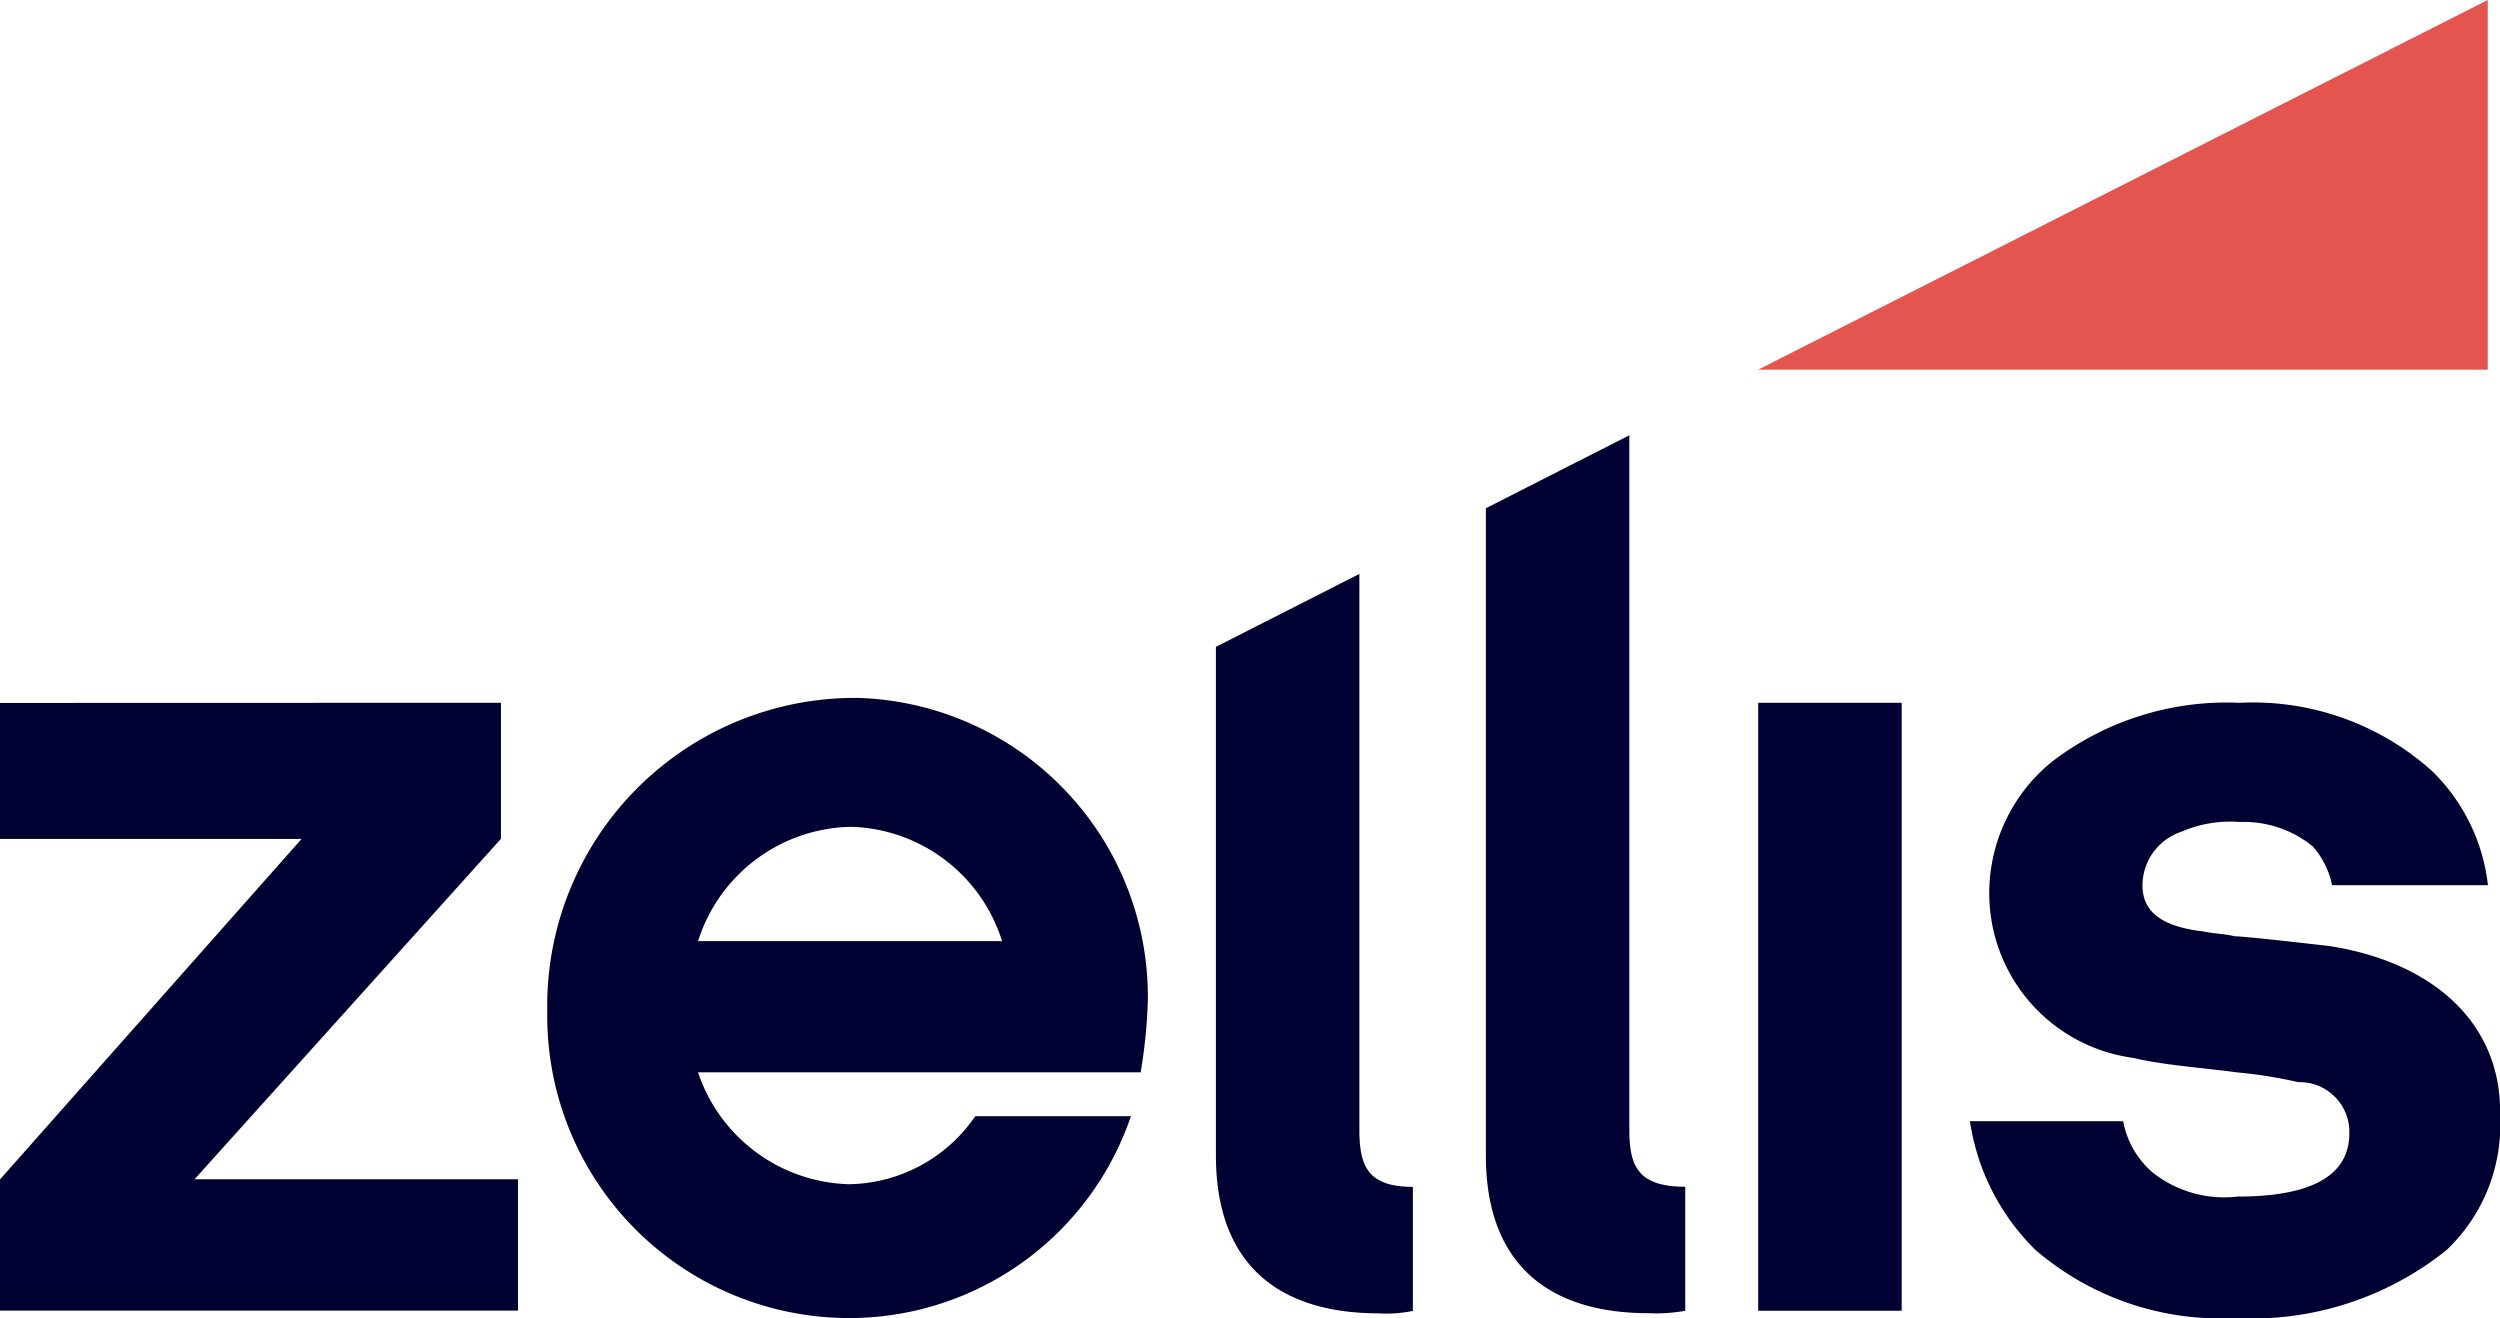 <svg xmlns="http://www.w3.org/2000/svg" width="69.837" height="36.819" viewBox="0 0 69.837 36.819">
  <g id="zellis-logo" transform="translate(0)">
    <g id="Logo" transform="translate(0 0)">
      <path id="zellis" d="M63.366,25.473a7.483,7.483,0,0,1,5.367,1.9A5.273,5.273,0,0,1,70.3,30.568H65.947a2.354,2.354,0,0,0-.543-1.087,3.058,3.058,0,0,0-2.038-.679,3.447,3.447,0,0,0-1.63.272,1.59,1.59,0,0,0-1.087,1.495c0,.747.543,1.155,1.7,1.291.34.068.611.068.883.136H63.3c.815.068,1.359.136,2.581.272h0l.2.034c2.872.521,4.624,2.264,4.558,4.722a4.816,4.816,0,0,1-1.495,3.736,8.69,8.69,0,0,1-5.91,1.9,7.927,7.927,0,0,1-5.57-1.9,6.344,6.344,0,0,1-1.834-3.6h4.28a2.492,2.492,0,0,0,.815,1.427,3.218,3.218,0,0,0,2.378.679c1.427,0,3.125-.272,3.125-1.766A1.389,1.389,0,0,0,65,36.07a12.679,12.679,0,0,0-1.7-.272c-1.019-.136-2.038-.2-2.921-.408a4.637,4.637,0,0,1-4.008-4.484,4.723,4.723,0,0,1,1.766-3.8A8.028,8.028,0,0,1,63.366,25.473Zm-38.79-.136.23,0a8.352,8.352,0,0,1,8.058,8.489,14.7,14.7,0,0,1-.2,1.97H20.3a4.576,4.576,0,0,0,4.212,3.125,4.351,4.351,0,0,0,3.532-1.9h4.348a8.314,8.314,0,0,1-7.744,5.638,8.439,8.439,0,0,1-8.56-8.56,8.6,8.6,0,0,1,8.492-8.763ZM46.315,18V37.465c.015.956.25,1.526,1.562,1.526h0v3.465a4.5,4.5,0,0,1-1.019.068c-2.717,0-4.551-1.291-4.551-4.416h0V20.038Zm-7.541,3.872v15.6c.015.954.249,1.523,1.494,1.523h0v3.465a3.61,3.61,0,0,1-.951.068c-2.717,0-4.551-1.291-4.551-4.416h0V23.91Zm-23.98,3.6v3.8l-8.56,9.511H15.27v3.668H.8V38.787l8.424-9.511H.8v-3.8Zm39.129,0V42.456H49.915V25.473ZM24.576,28.937A4.568,4.568,0,0,0,20.3,32.13h8.492A4.551,4.551,0,0,0,24.576,28.937Z" transform="translate(-0.8 -5.84)" fill="#000032"/>
      <path id="Path" d="M93.48.1h0L73.1,10.426H93.48Z" transform="translate(-23.985 -0.1)" fill="#e5554f"/>
    </g>
  </g>
</svg>
